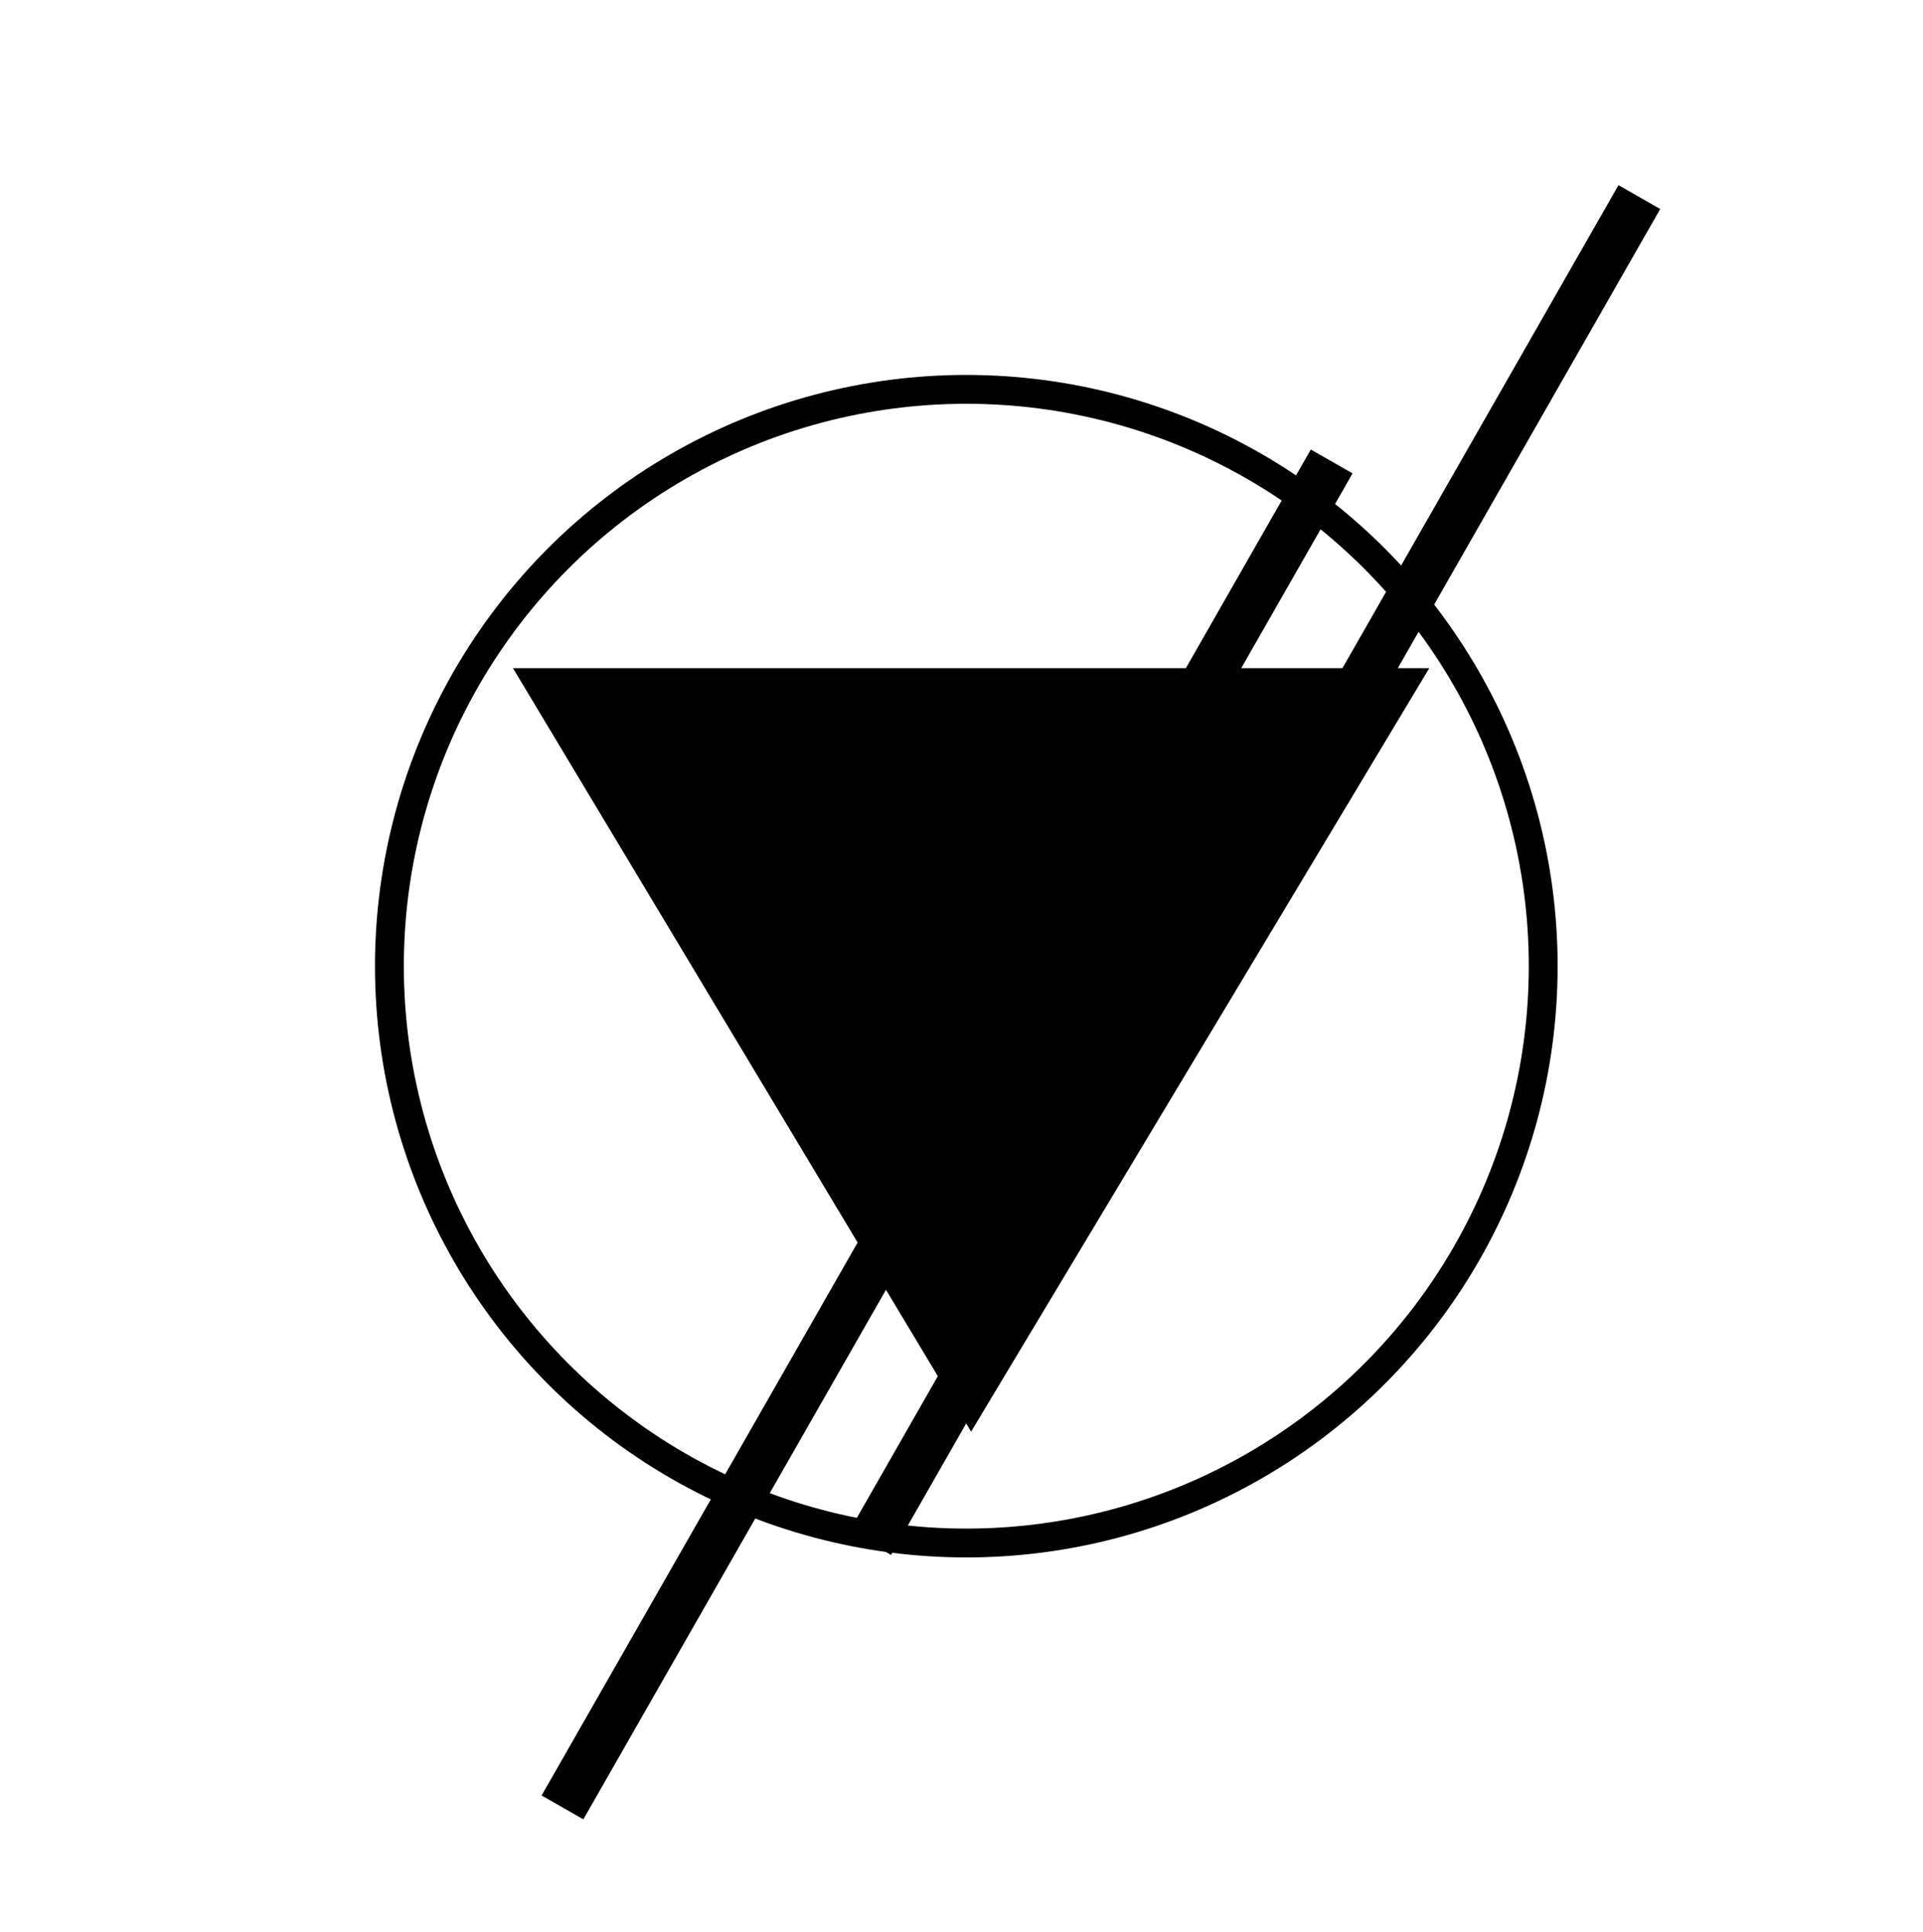 <?xml version="1.0" encoding="UTF-8"?>
<!DOCTYPE svg PUBLIC "-//W3C//DTD SVG 1.1//EN" "http://www.w3.org/Graphics/SVG/1.1/DTD/svg11.dtd">
<svg xmlns="http://www.w3.org/2000/svg" xmlns:xlink="http://www.w3.org/1999/xlink" version="1.1" width="200px" height="201px" viewBox="-0.5 -0.5 200 201"><defs><style type="text/css">@import url(https://fonts.googleapis.com/css2?family=Bebas+Neue:wght@400;500);&#xa;</style></defs><g><rect x="0" y="0" width="199.99" height="200" fill="none" stroke="none" pointer-events="all"/><path d="M 58 187.5 L 138 47.5" fill="none" stroke="rgb(0, 0, 0)" stroke-width="5" stroke-miterlimit="10" pointer-events="stroke"/><ellipse cx="100" cy="100" rx="60" ry="60" fill="none" stroke="rgb(0, 0, 0)" stroke-width="3" transform="rotate(-180,100,100)" pointer-events="all"/><path d="M 63 63 L 138 108 L 63 153 Z" fill="#000000" stroke="rgb(0, 0, 0)" stroke-width="3" stroke-miterlimit="10" transform="rotate(-270,100.5,108)" pointer-events="all"/><path d="M 90 160 L 170 20" fill="none" stroke="rgb(0, 0, 0)" stroke-width="5" stroke-miterlimit="10" pointer-events="stroke"/></g></svg>